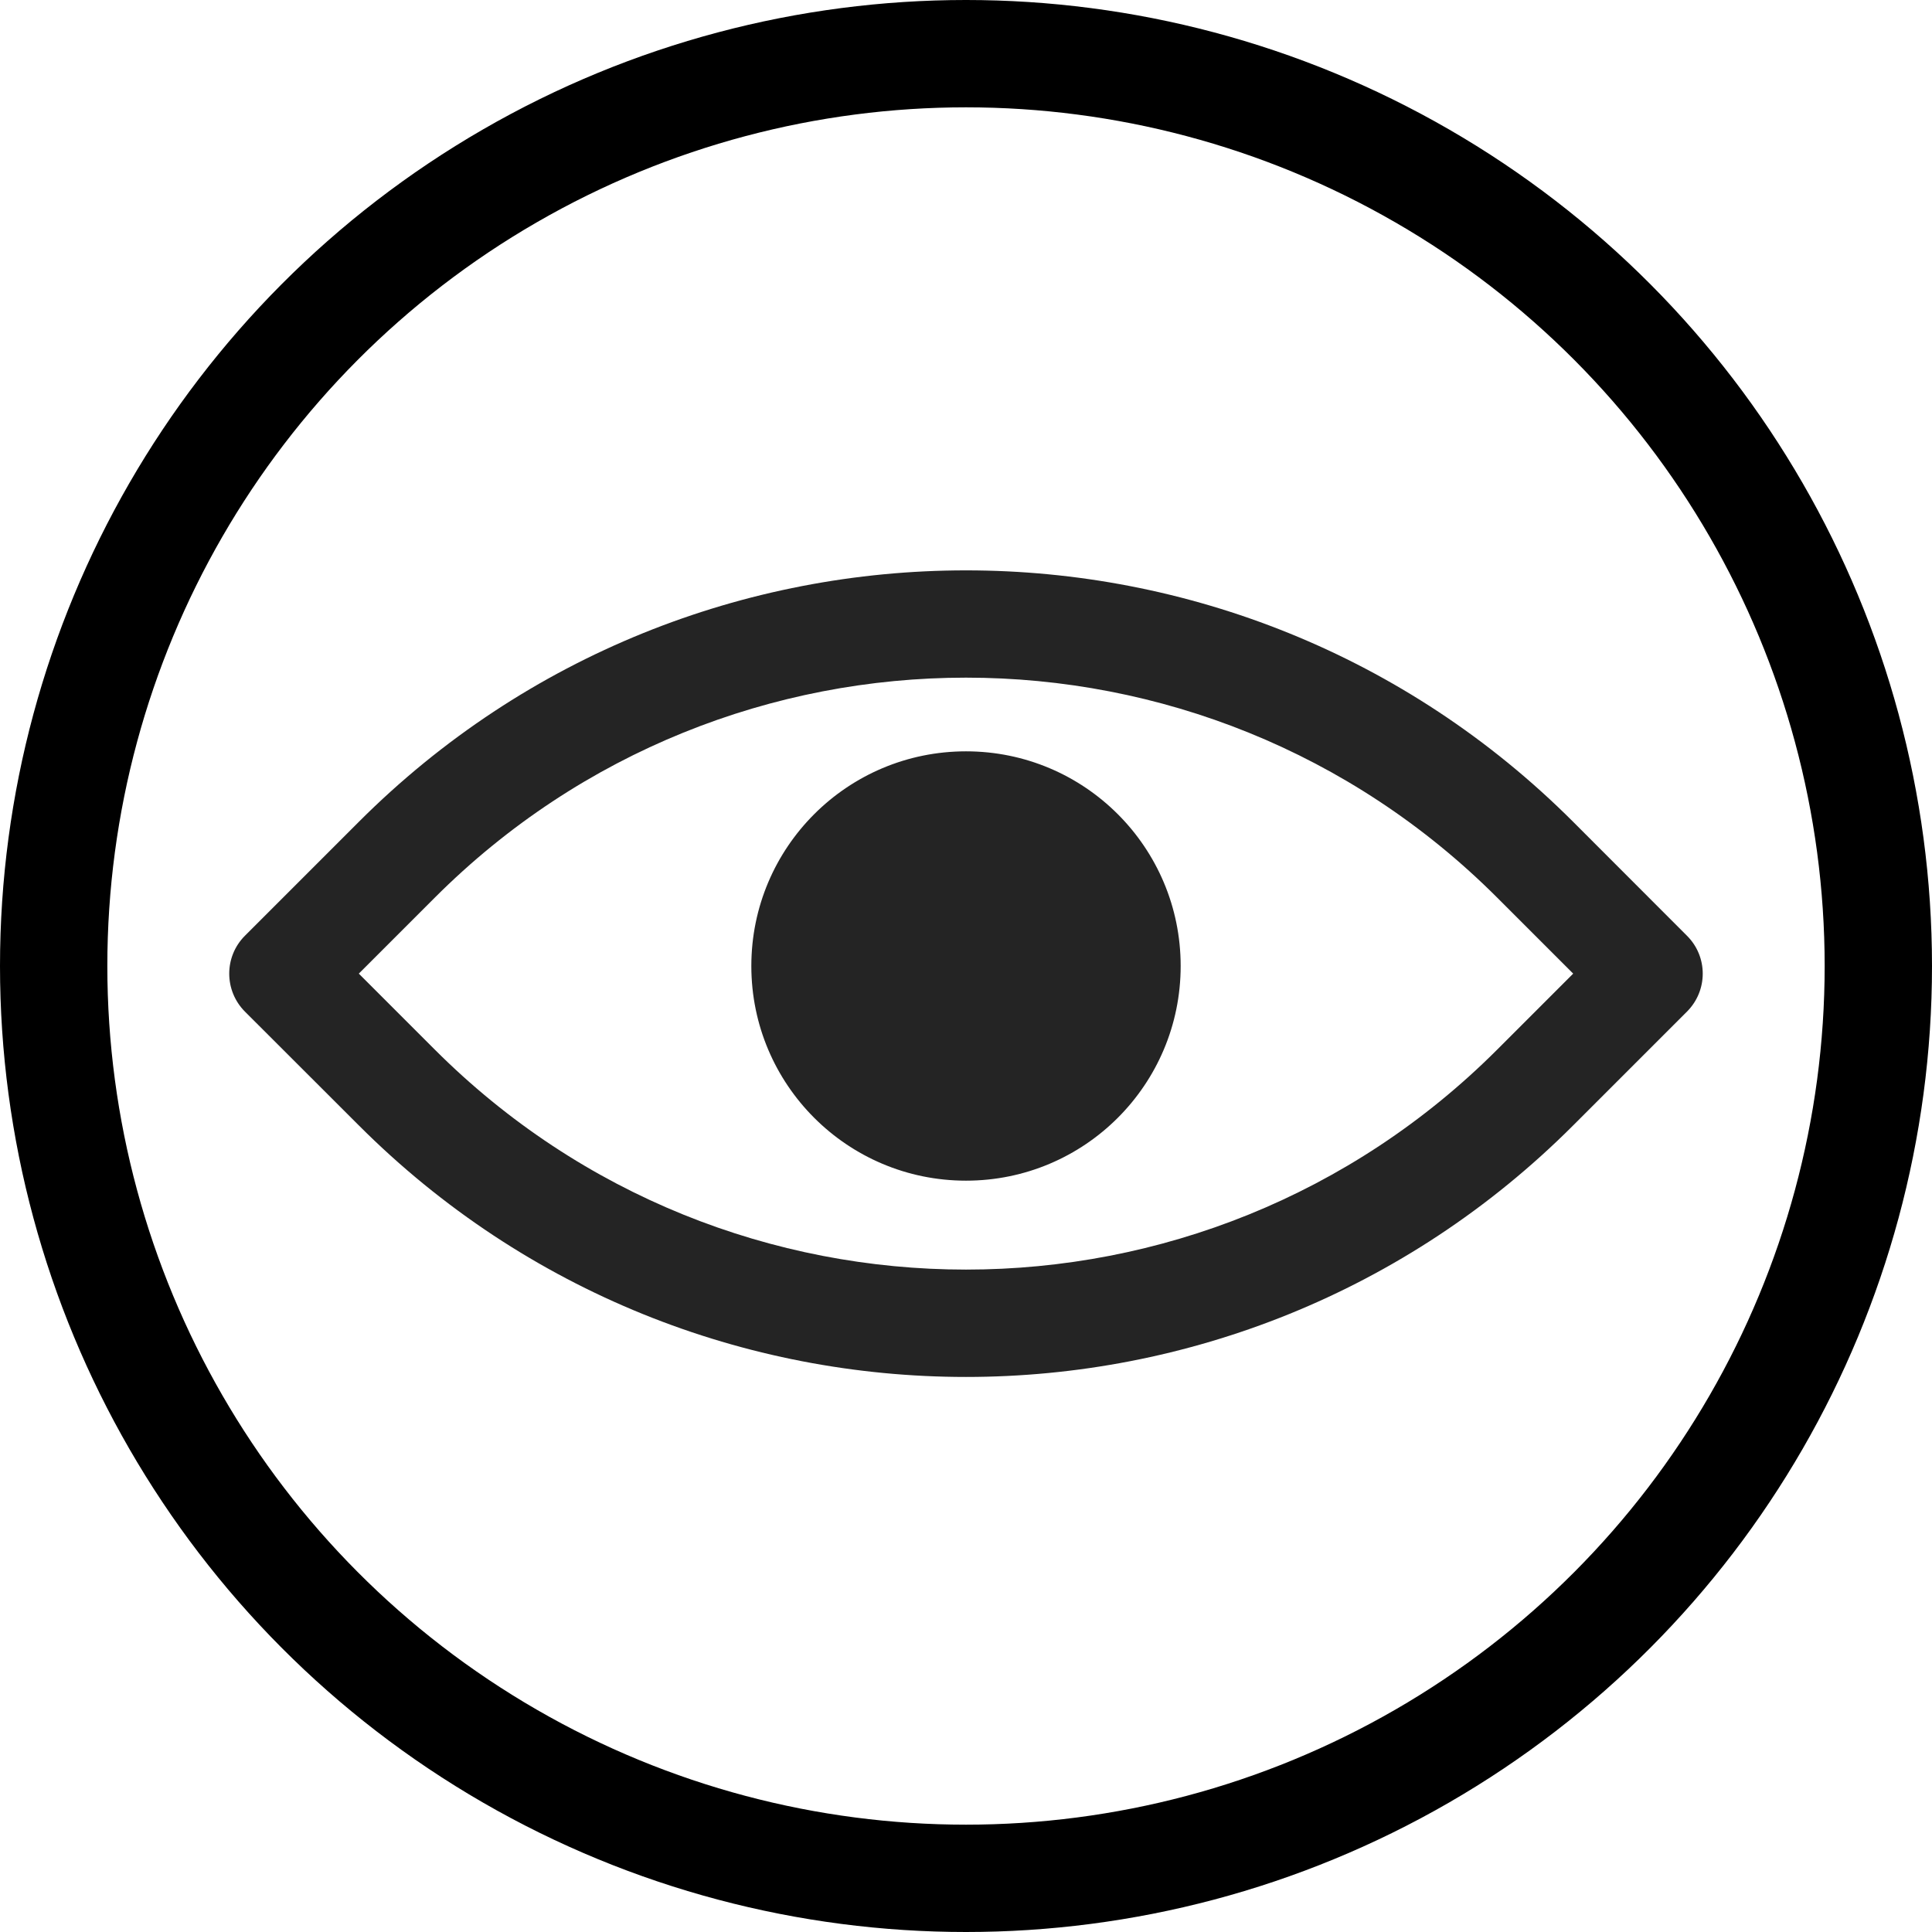 <?xml version="1.0" encoding="UTF-8"?>
<svg xmlns="http://www.w3.org/2000/svg" width="18" height="18" viewBox="0 0 18 18" fill="none">
  <path fill-rule="evenodd" clip-rule="evenodd" d="M13.95 8.364L14.657 9.071L13.95 9.778C11.216 12.512 6.784 12.512 4.05 9.778L3.343 9.071L4.05 8.364C6.784 5.63 11.216 5.63 13.95 8.364ZM3.343 7.657C6.467 4.533 11.533 4.533 14.657 7.657L15.717 8.718C15.913 8.913 15.913 9.229 15.717 9.425L14.657 10.485C11.533 13.61 6.467 13.61 3.343 10.485L2.282 9.425C2.087 9.229 2.087 8.913 2.282 8.718L3.343 7.657ZM9 11C10.105 11 11 10.105 11 9C11 7.895 10.105 7 9 7C7.895 7 7 7.895 7 9C7 10.105 7.895 11 9 11Z" fill="#242424"></path>
  <circle cx="9" cy="9" r="8.5" stroke="black"></circle>
</svg>

